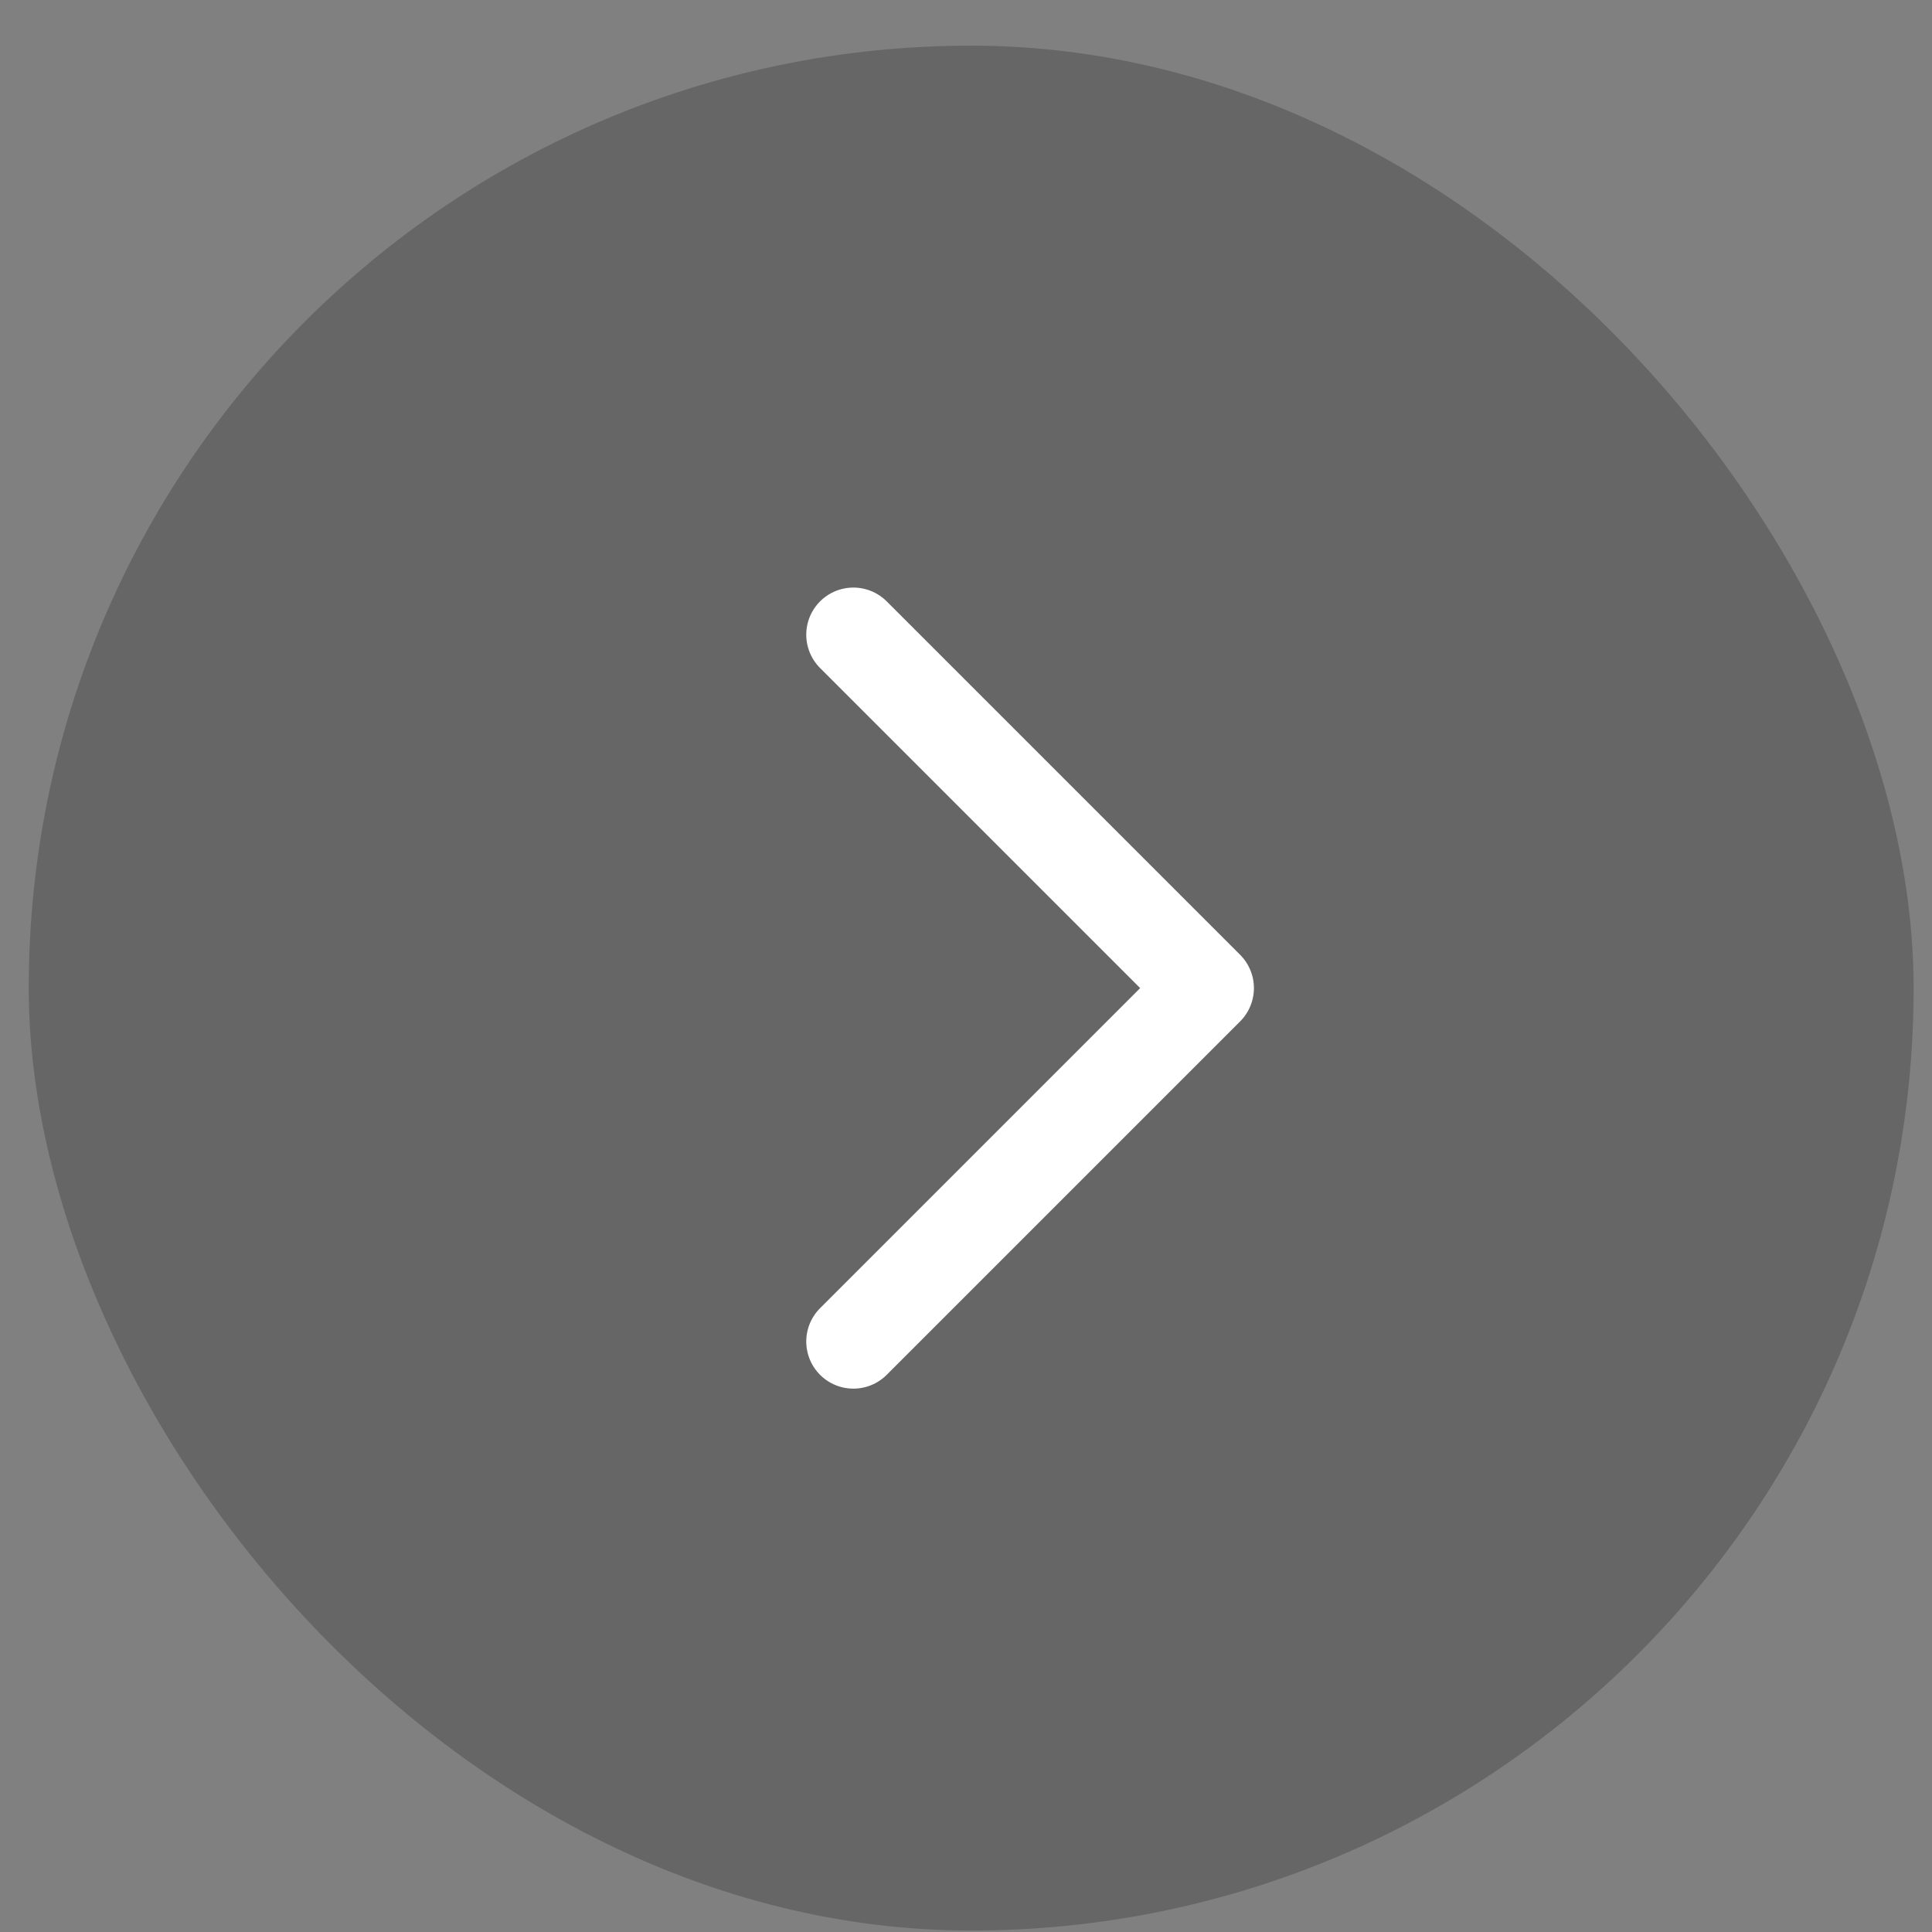 <svg width="41" height="41" viewBox="0 0 41 41" fill="none" xmlns="http://www.w3.org/2000/svg">
<rect x="0" y="0" width="41" height="41" fill="#808080" stroke="none"/>
<g clip-path="url(#clip0_62_3588)">
<rect x="0.61" y="0.969" width="40" height="40" rx="20" fill="black" fill-opacity="0.2"/>
<g clip-path="url(#clip1_62_3588)">
<g clip-path="url(#clip2_62_3588)">
<path d="M18.11 13.469L25.61 20.969L18.11 28.469" stroke="white" stroke-width="2" stroke-linecap="round" stroke-linejoin="round"/>
</g>
</g>
</g>
<defs>
<clipPath id="clip0_62_3588">
<rect x="0.61" y="0.969" width="40" height="40" rx="20" fill="white"/>
</clipPath>
<clipPath id="clip1_62_3588">
<rect width="40" height="40" fill="white" transform="translate(0.61 0.969)"/>
</clipPath>
<clipPath id="clip2_62_3588">
<rect width="40" height="40" fill="white" transform="translate(0.61 0.969)"/>
</clipPath>
</defs>
</svg>
